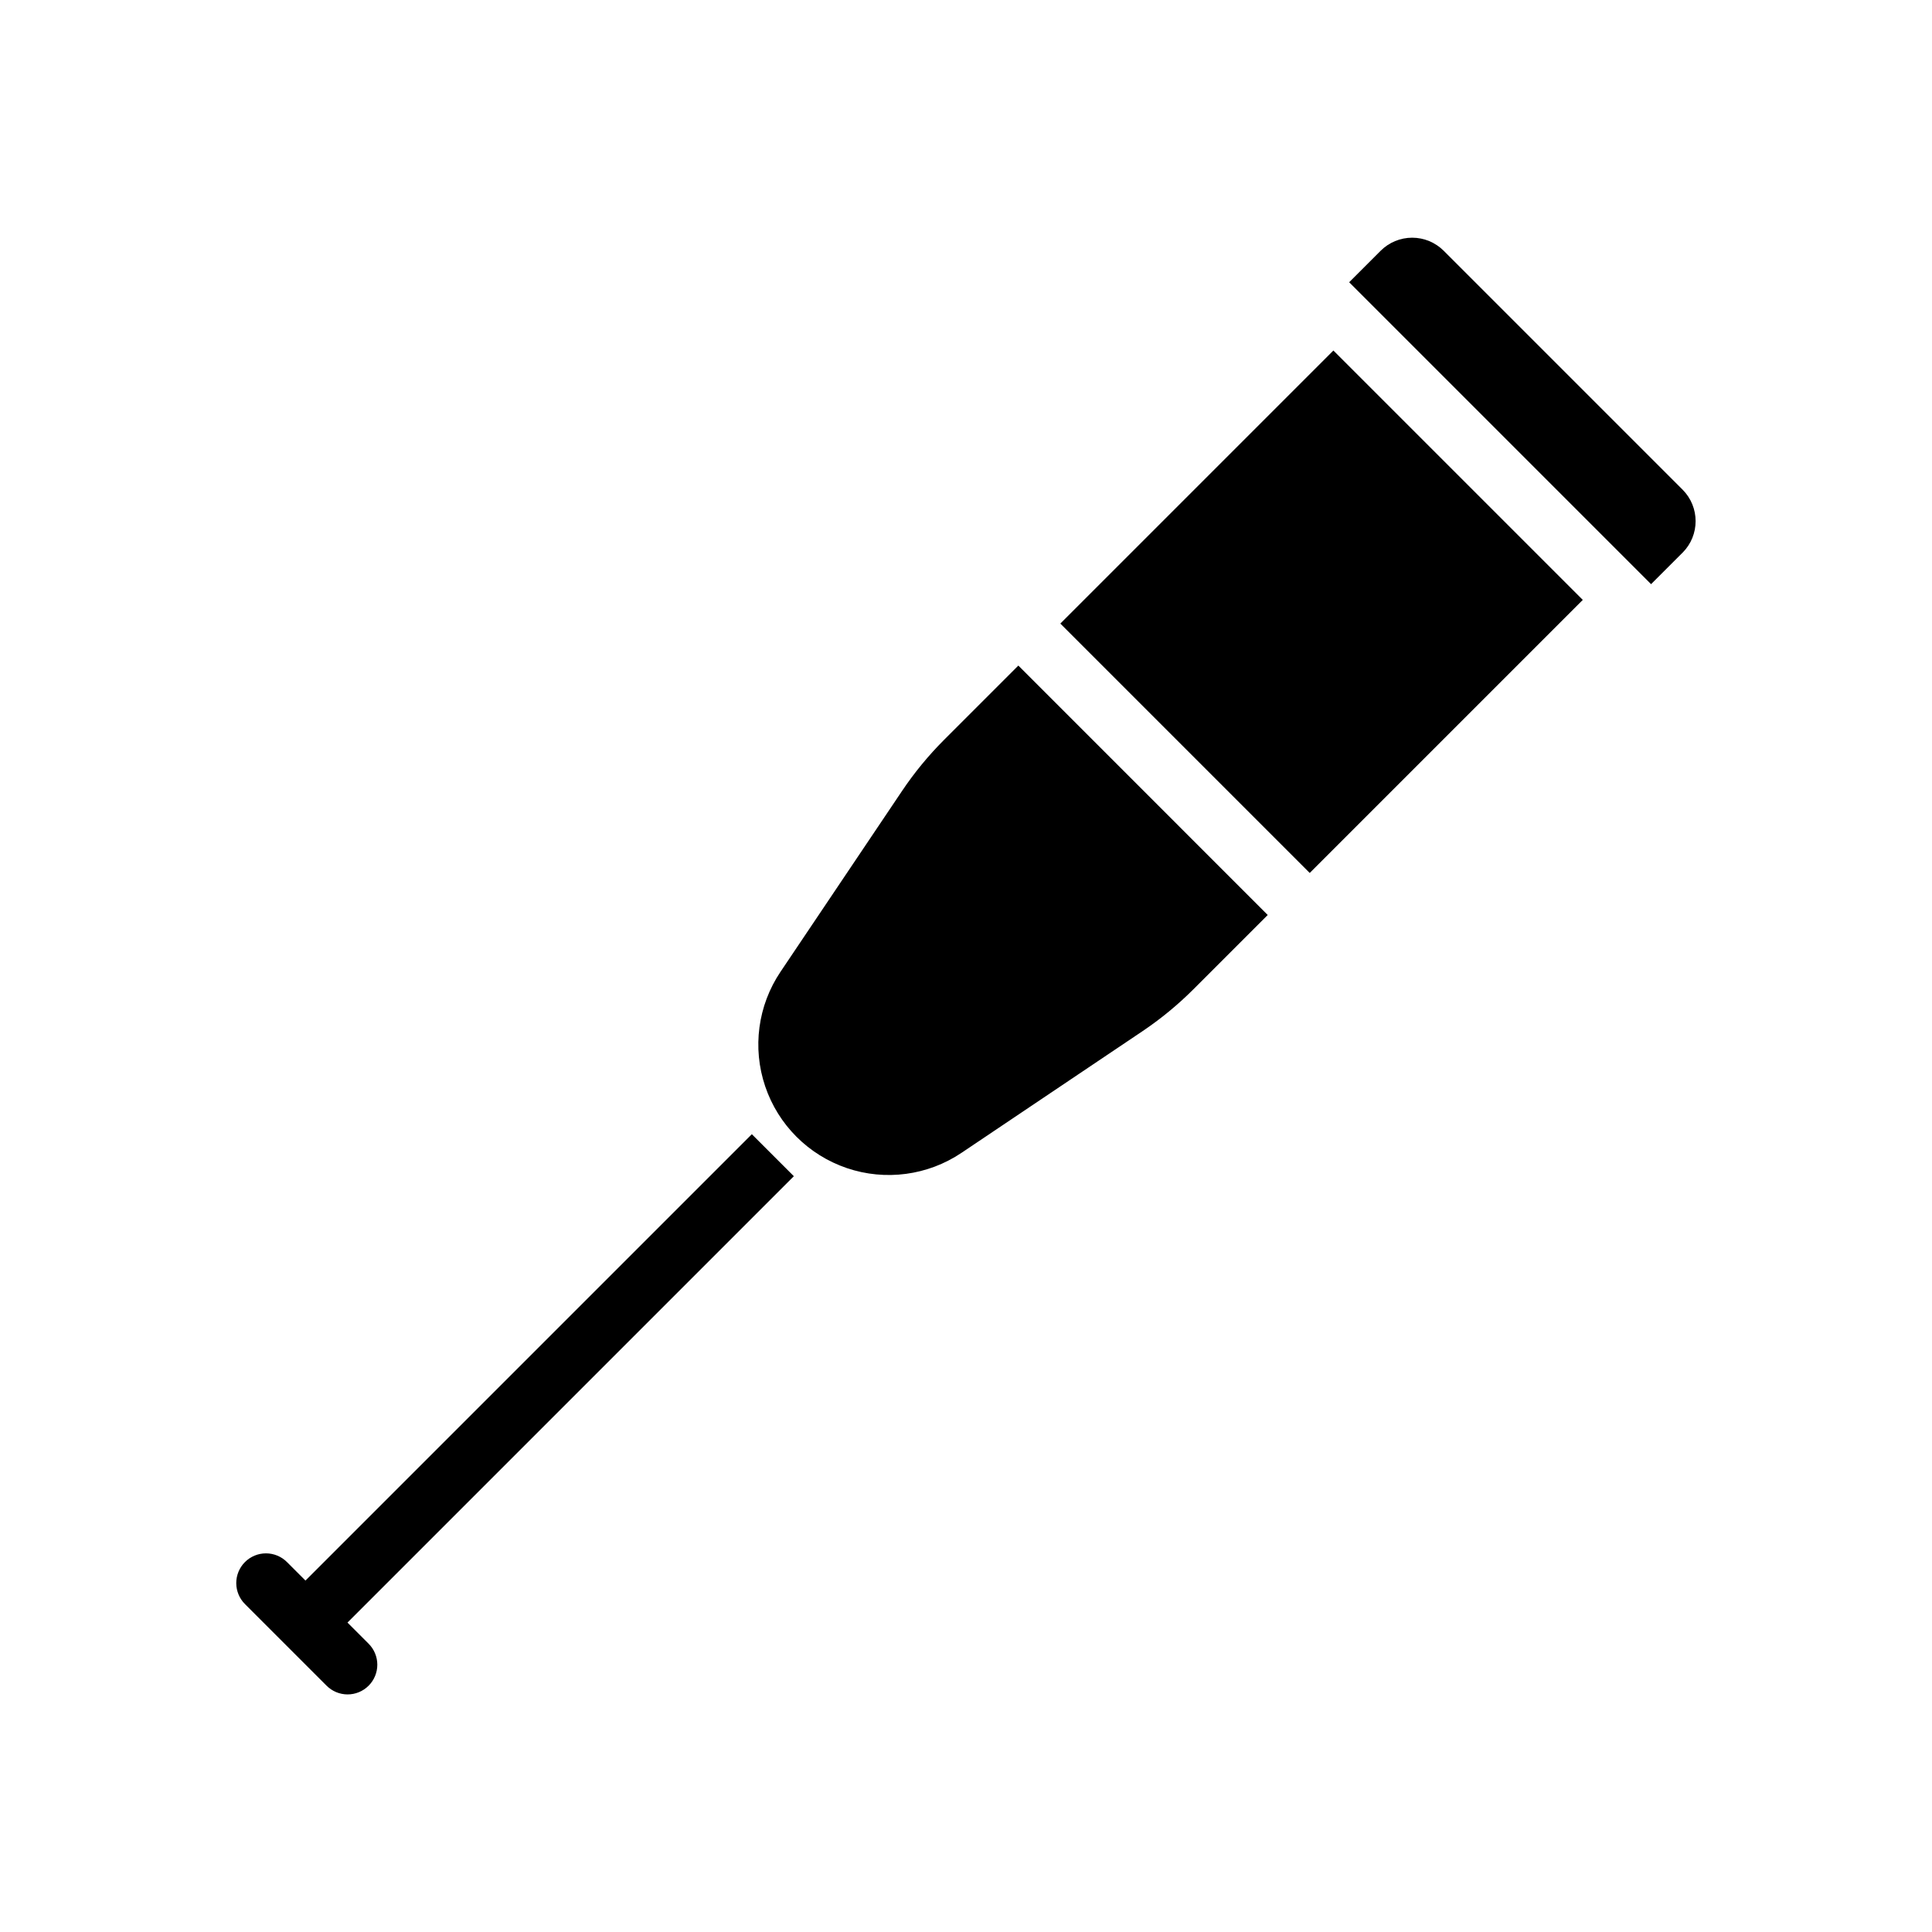 <?xml version="1.0" encoding="UTF-8"?>
<!-- Uploaded to: ICON Repo, www.svgrepo.com, Generator: ICON Repo Mixer Tools -->
<svg fill="#000000" width="800px" height="800px" version="1.1" viewBox="144 144 512 512" xmlns="http://www.w3.org/2000/svg">
 <g>
  <path d="m208.95 569.13 21.57 21.57c1.473 1.488 3.481 2.332 5.574 2.34 2.098 0.004 4.109-0.824 5.59-2.309 1.484-1.48 2.312-3.492 2.309-5.59-0.008-2.094-0.852-4.102-2.34-5.574l-5.566-5.566 118.29-118.29-11.133-11.133-118.29 118.29-4.871-4.871c-1.473-1.492-3.481-2.332-5.578-2.34-2.094-0.004-4.106 0.824-5.59 2.305-1.48 1.484-2.312 3.496-2.305 5.59 0.008 2.098 0.848 4.106 2.34 5.578z"/>
  <path d="m460.28 406.16 19.68-19.68-66.086-66.098-19.68 19.68c-4.133 4.133-7.856 8.66-11.117 13.512l-32.238 47.965-0.004 0.004c-6.004 8.934-7.5 20.16-4.047 30.359 3.449 10.195 11.457 18.203 21.652 21.66 10.199 3.453 21.422 1.957 30.359-4.043l47.969-32.238c4.852-3.266 9.379-6.988 13.512-11.121z"/>
  <path d="m425 309.25 72.363-72.363 66.094 66.094-72.363 72.363z"/>
  <path d="m526.59 210.45c-2.215-2.211-5.219-3.457-8.348-3.457-3.133 0-6.137 1.246-8.352 3.457l-8.348 8.348 80.008 80.012 8.348-8.348h0.004c4.602-4.613 4.602-12.086 0-16.699z"/>
 </g>
</svg>